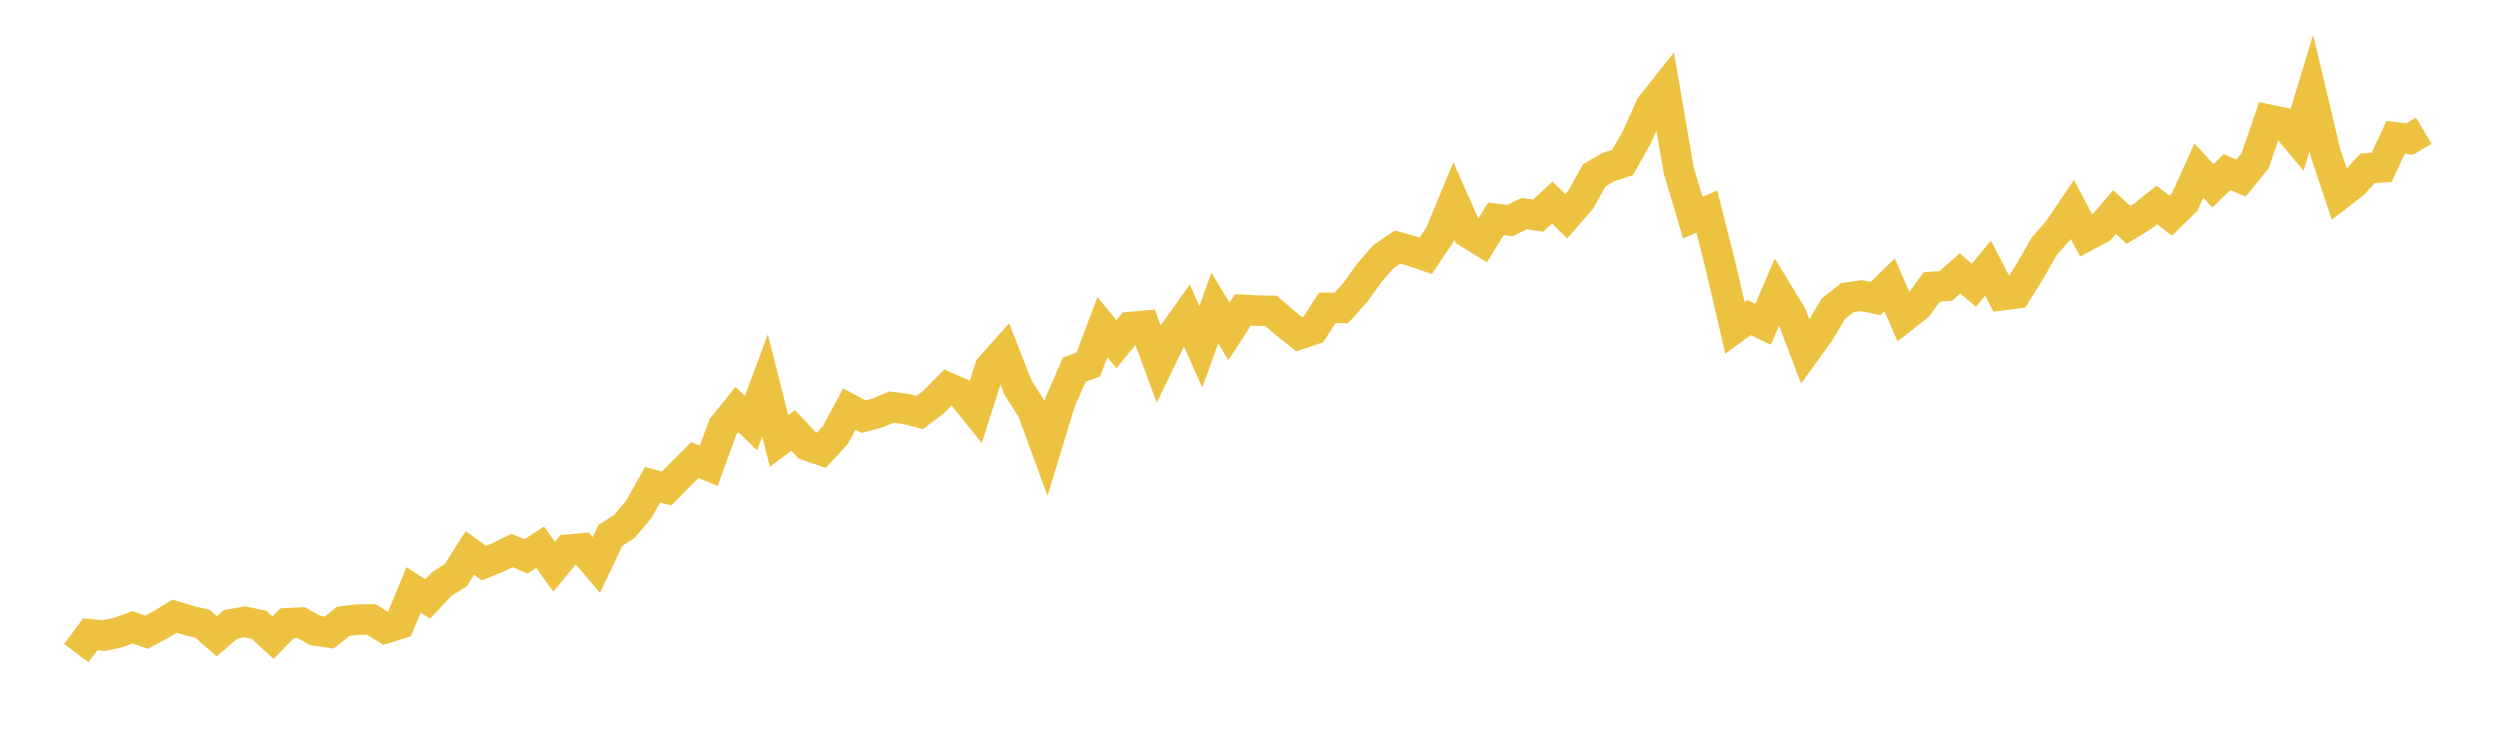 <svg width="164" height="48" xmlns="http://www.w3.org/2000/svg" xmlns:xlink="http://www.w3.org/1999/xlink"><path fill="none" stroke="rgb(237,194,64)" stroke-width="2" d="M5,42.842L5.922,41.613L6.844,41.69L7.766,41.494L8.689,41.15L9.611,41.472L10.533,40.981L11.455,40.422L12.377,40.703L13.299,40.925L14.222,41.733L15.144,40.949L16.066,40.793L16.988,40.984L17.91,41.833L18.832,40.885L19.754,40.839L20.677,41.364L21.599,41.492L22.521,40.754L23.443,40.645L24.365,40.638L25.287,41.211L26.21,40.923L27.132,38.694L28.054,39.29L28.976,38.312L29.898,37.728L30.82,36.274L31.743,36.94L32.665,36.563L33.587,36.114L34.509,36.499L35.431,35.898L36.353,37.177L37.275,36.055L38.198,35.975L39.12,37.066L40.042,35.121L40.964,34.533L41.886,33.437L42.808,31.801L43.731,32.045L44.653,31.106L45.575,30.181L46.497,30.555L47.419,28.008L48.341,26.861L49.263,27.758L50.186,25.285L51.108,28.924L52.03,28.237L52.952,29.22L53.874,29.536L54.796,28.545L55.719,26.833L56.641,27.333L57.563,27.092L58.485,26.702L59.407,26.825L60.329,27.061L61.251,26.367L62.174,25.428L63.096,25.833L64.018,26.984L64.94,24.123L65.862,23.086L66.784,25.444L67.707,26.874L68.629,29.384L69.551,26.358L70.473,24.246L71.395,23.911L72.317,21.459L73.24,22.579L74.162,21.452L75.084,21.37L76.006,23.867L76.928,21.961L77.85,20.669L78.772,22.746L79.695,20.201L80.617,21.741L81.539,20.328L82.461,20.376L83.383,20.392L84.305,21.191L85.228,21.929L86.15,21.617L87.072,20.192L87.994,20.199L88.916,19.17L89.838,17.884L90.76,16.83L91.683,16.207L92.605,16.464L93.527,16.78L94.449,15.415L95.371,13.18L96.293,15.262L97.216,15.831L98.138,14.357L99.06,14.465L99.982,14.017L100.904,14.146L101.826,13.288L102.749,14.184L103.671,13.126L104.593,11.496L105.515,10.958L106.437,10.662L107.359,9.029L108.281,6.975L109.204,5.813L110.126,11.182L111.048,14.272L111.97,13.877L112.892,17.545L113.814,21.502L114.737,20.833L115.659,21.268L116.581,19.129L117.503,20.643L118.425,23.077L119.347,21.8L120.269,20.251L121.192,19.524L122.114,19.394L123.036,19.588L123.958,18.681L124.88,20.808L125.802,20.088L126.725,18.824L127.647,18.759L128.569,17.938L129.491,18.711L130.413,17.586L131.335,19.366L132.257,19.246L133.18,17.767L134.102,16.156L135.024,15.105L135.946,13.742L136.868,15.479L137.79,14.991L138.713,13.911L139.635,14.751L140.557,14.188L141.479,13.448L142.401,14.143L143.323,13.235L144.246,11.194L145.168,12.186L146.09,11.293L147.012,11.683L147.934,10.549L148.856,7.856L149.778,8.046L150.701,9.147L151.623,6.113L152.545,10.002L153.467,12.765L154.389,12.053L155.311,11.039L156.234,10.98L157.156,9.01L158.078,9.119L159,8.57"></path></svg>